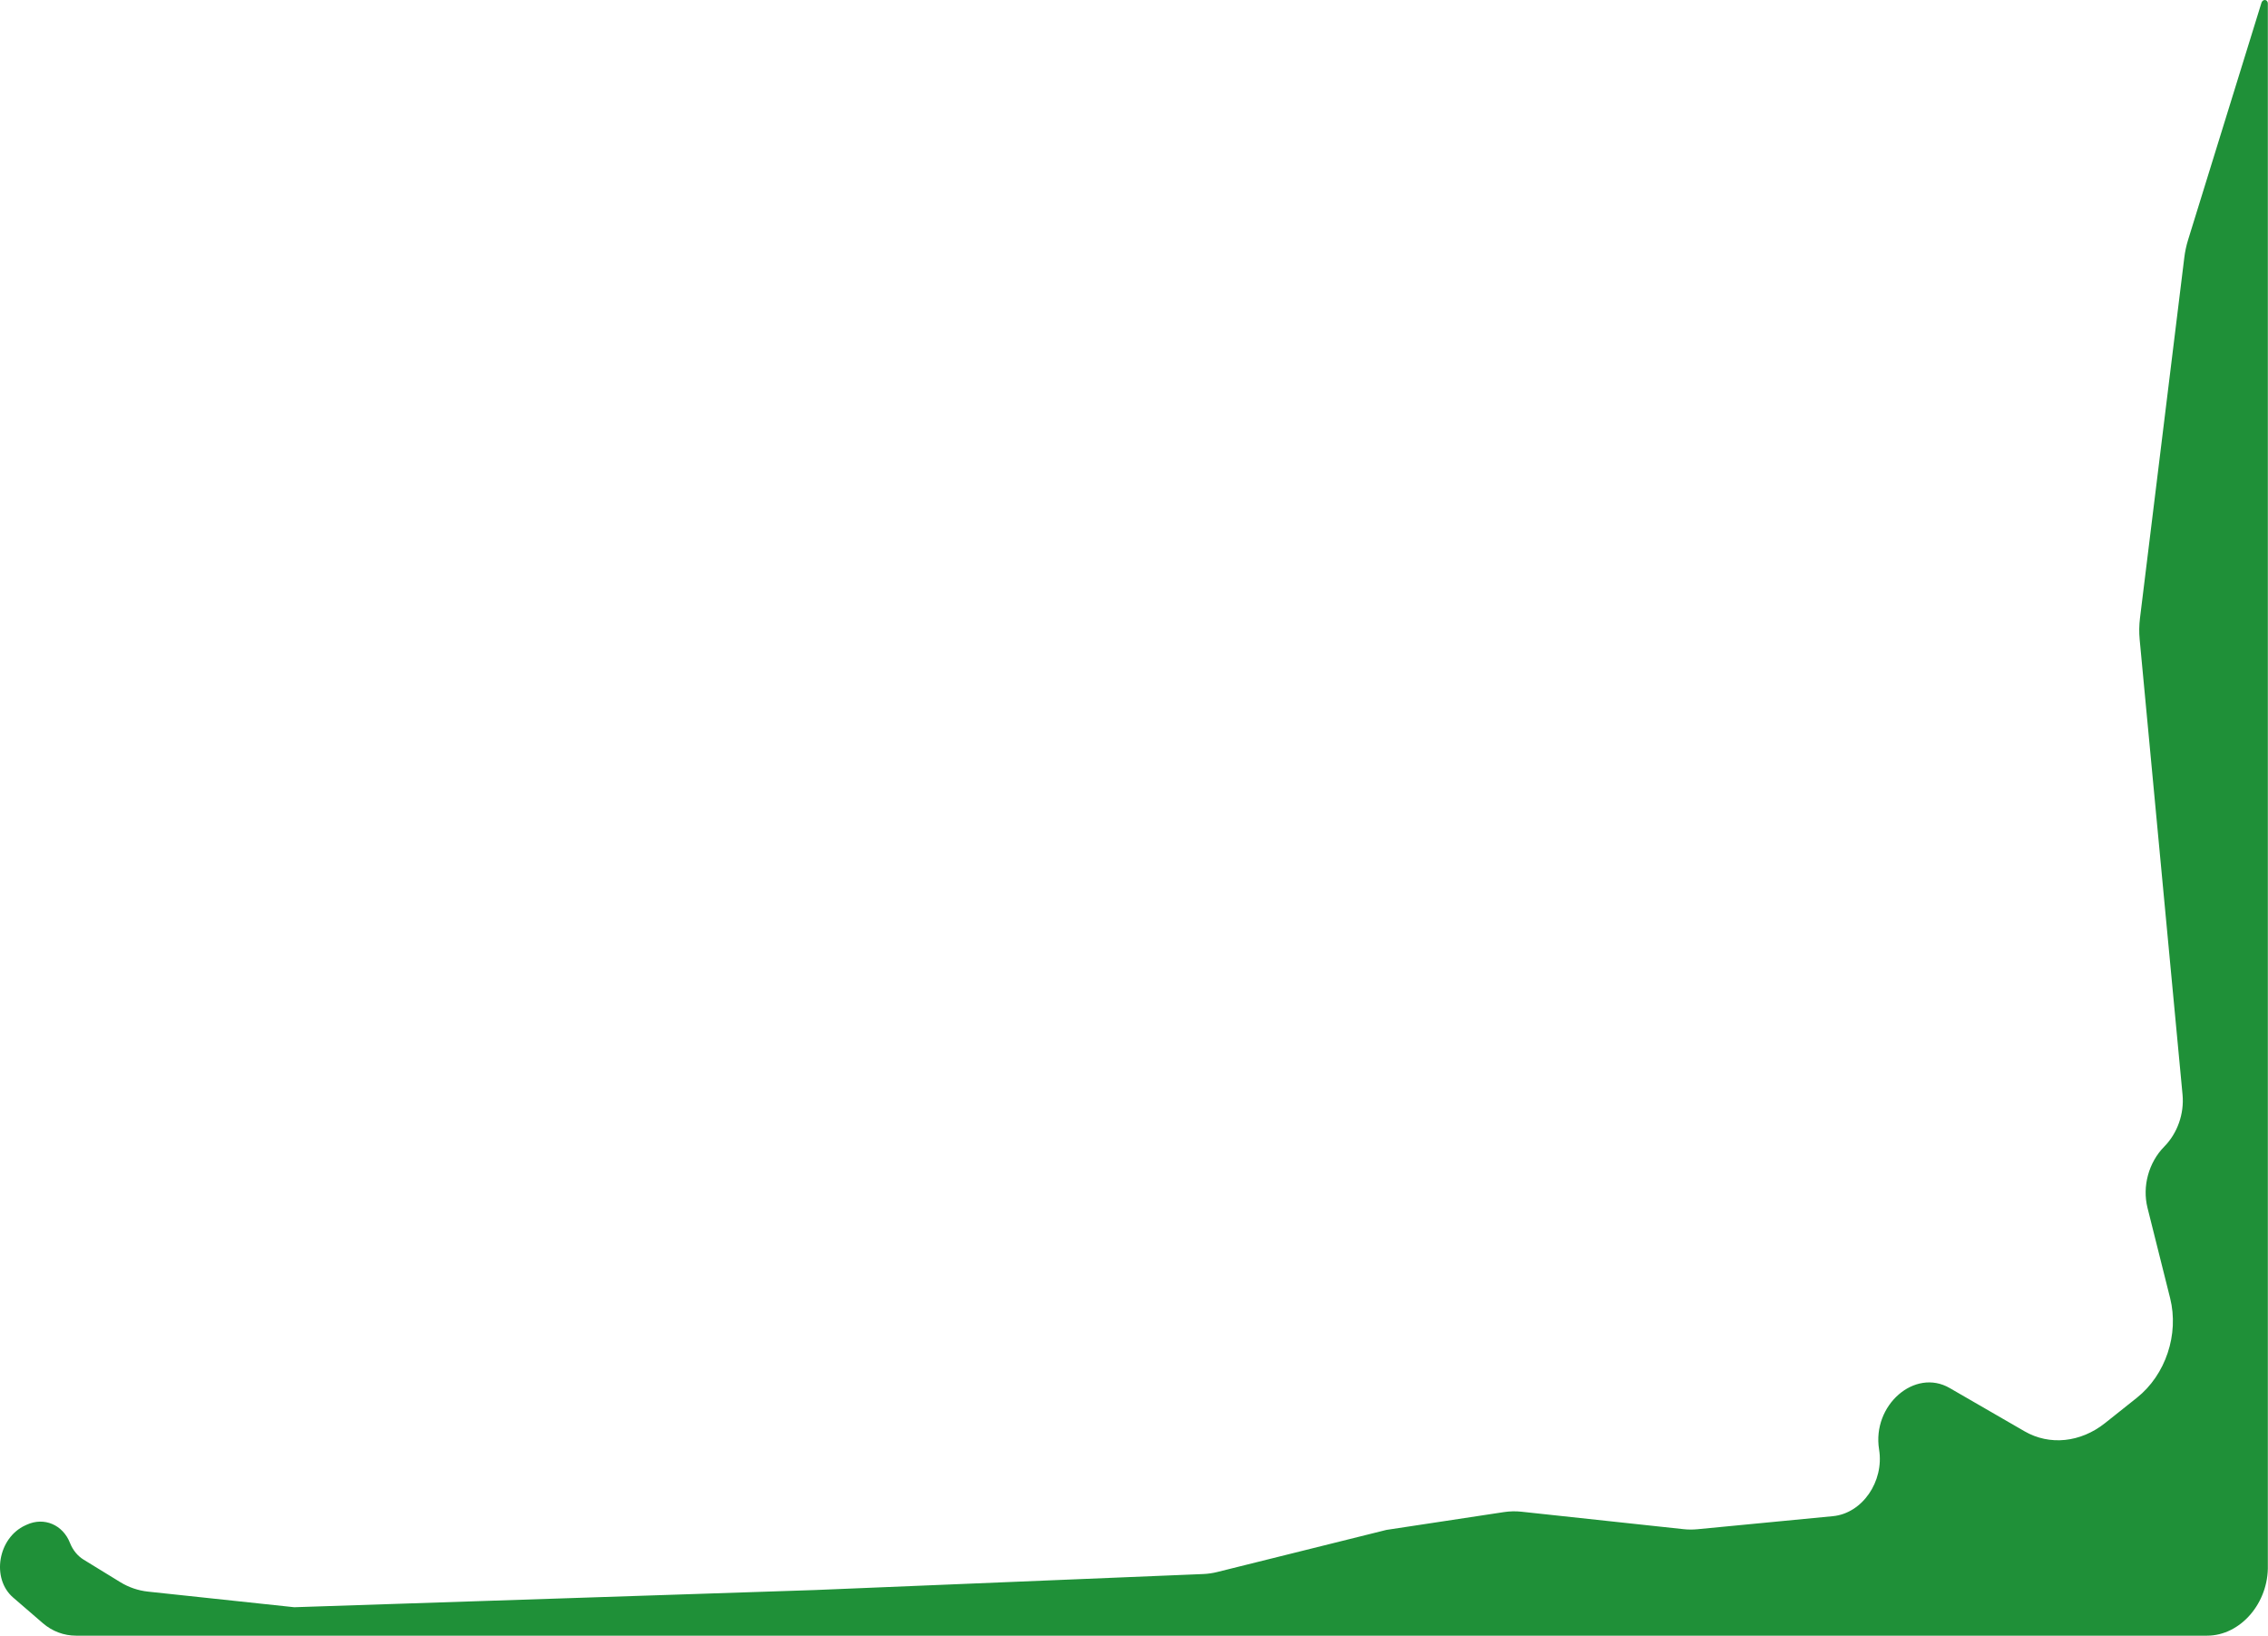 <?xml version="1.0" encoding="UTF-8"?> <svg xmlns="http://www.w3.org/2000/svg" width="660" height="476" viewBox="0 0 660 476" fill="none"><path d="M589.174 416.445C596.427 420.635 605.454 419.712 612.572 414.051L621.829 406.688C630.222 400.013 634.157 388.223 631.513 377.671L624.932 351.409C623.369 345.171 625.277 338.198 629.803 333.61V333.61C633.652 329.708 635.652 324.025 635.13 318.48L622.651 186.035C622.459 183.998 622.491 181.924 622.745 179.858L635.646 74.915C635.859 73.181 636.228 71.463 636.746 69.788L658.103 0.793C658.166 0.589 658.28 0.406 658.43 0.267V0.267C659.059 -0.316 659.955 0.114 659.955 0.999L659.955 60.472L659.955 122.608L659.955 252.206L659.955 455.354V455.354C660.246 466.333 652.014 475.896 642.272 475.896L616.475 475.896L557.503 475.896L522.02 475.896L361.985 475.896L38.747 475.896L22.155 475.896C18.596 475.896 15.212 474.628 12.481 472.272L3.82 464.799C-2.598 459.263 -0.602 447.435 7.363 443.804L7.82 443.596C12.834 441.309 18.279 443.614 20.361 448.904V448.904C21.185 450.997 22.579 452.704 24.355 453.793L35.007 460.326C37.477 461.841 40.22 462.777 43.084 463.082L85.624 467.62L237.127 462.62L350.135 457.963C351.509 457.907 352.884 457.708 354.244 457.369L403.465 445.123L437.63 439.945C439.341 439.686 441.058 439.647 442.747 439.829L489.929 444.909C491.256 445.052 492.601 445.058 493.947 444.929L533.406 441.126C541.933 440.305 548.334 431.045 546.823 421.716V421.716C544.738 408.834 557.213 397.978 567.363 403.843L589.174 416.445Z" fill="#1F9038"></path></svg> 